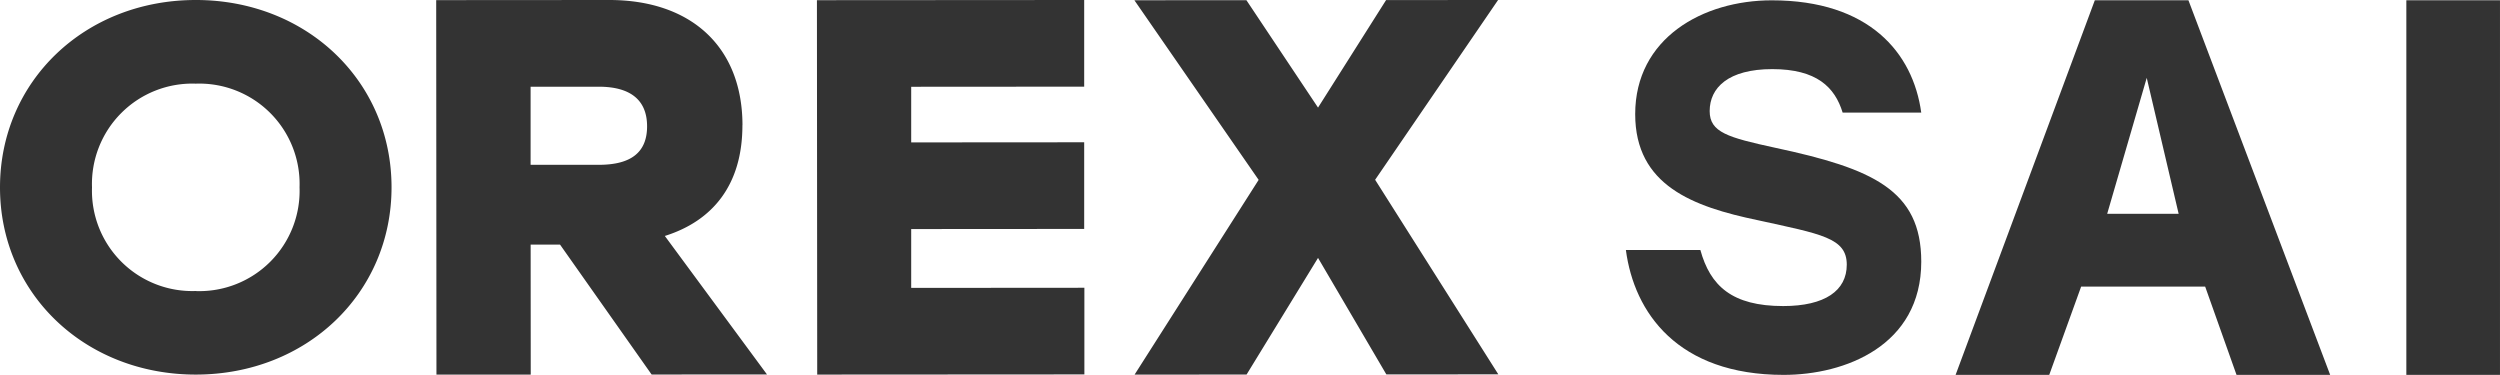 <svg xmlns="http://www.w3.org/2000/svg" xmlns:xlink="http://www.w3.org/1999/xlink" viewBox="0 0 166.726 25"><defs><clipPath id="a"><rect width="166.726" height="25" fill="none"/></clipPath></defs><g clip-path="url(#a)"><path d="M99.924,24.965l-7.468.005L87.9,17.2l-4.765,7.778-7.469.005,8.274-12.987L75.653.017,83.123.012,87.9,7.176,92.439.005,99.908,0l-8.2,11.989ZM72.318,19.191l0,5.779L54.5,24.981,54.481.012,72.305,0l0,5.779-11.537.008,0,3.71,11.537-.008,0,5.779-11.537.008,0,3.924Zm-32.383-8.2-4.549,0,0-5.208,4.549,0c2.108,0,3.219.89,3.219,2.638,0,1.713-1.033,2.569-3.216,2.571m9.578-2.646C49.509,3.133,46.1,0,40.63,0L29.09.008l.017,24.973,6.288,0-.006-8.669h1.96l6.108,8.665,7.693-.006-6.812-9.235c3.18-1,5.176-3.393,5.174-7.389M13.061,19.407A6.689,6.689,0,0,1,6.136,12.5a6.69,6.69,0,0,1,6.916-6.921,6.69,6.69,0,0,1,6.925,6.912,6.689,6.689,0,0,1-6.916,6.921M13.048,0C5.663.005,0,5.411,0,12.5S5.68,24.986,13.065,24.981s13.052-5.411,13.047-12.5S20.432-.005,13.048,0" transform="translate(0 0)" fill="#333"/><path d="M488,17.506c0,5.623-5.1,7.557-9.176,7.557-7.074,0-9.971-4.152-10.523-8.327h4.968c.655,2.38,2.1,3.737,5.521,3.737,2.794,0,4.242-1.033,4.242-2.758,0-1.795-1.69-2.036-5.934-2.968-4.314-.9-8.176-2.313-8.176-7.074,0-5.071,4.519-7.59,9.108-7.59,6.486,0,9.417,3.485,9.969,7.488h-5.242c-.518-1.69-1.725-2.9-4.693-2.9-2.933,0-4.175,1.242-4.175,2.8,0,1.415,1.209,1.759,4.383,2.448,6.452,1.381,9.728,2.8,9.728,7.592" transform="translate(-359.87 -0.062)" fill="#333"/><path d="M578.774.082H572.53l-9.284,24.981h6.245l2.128-5.888h8.27l2.092,5.888h6.245Zm-5.419,14.239,2.638-9.066,2.128,9.066Z" transform="translate(-432.826 -0.063)" fill="#333"/><rect width="6.245" height="24.981" transform="translate(160.48 0.019)" fill="#333"/></g></svg>
